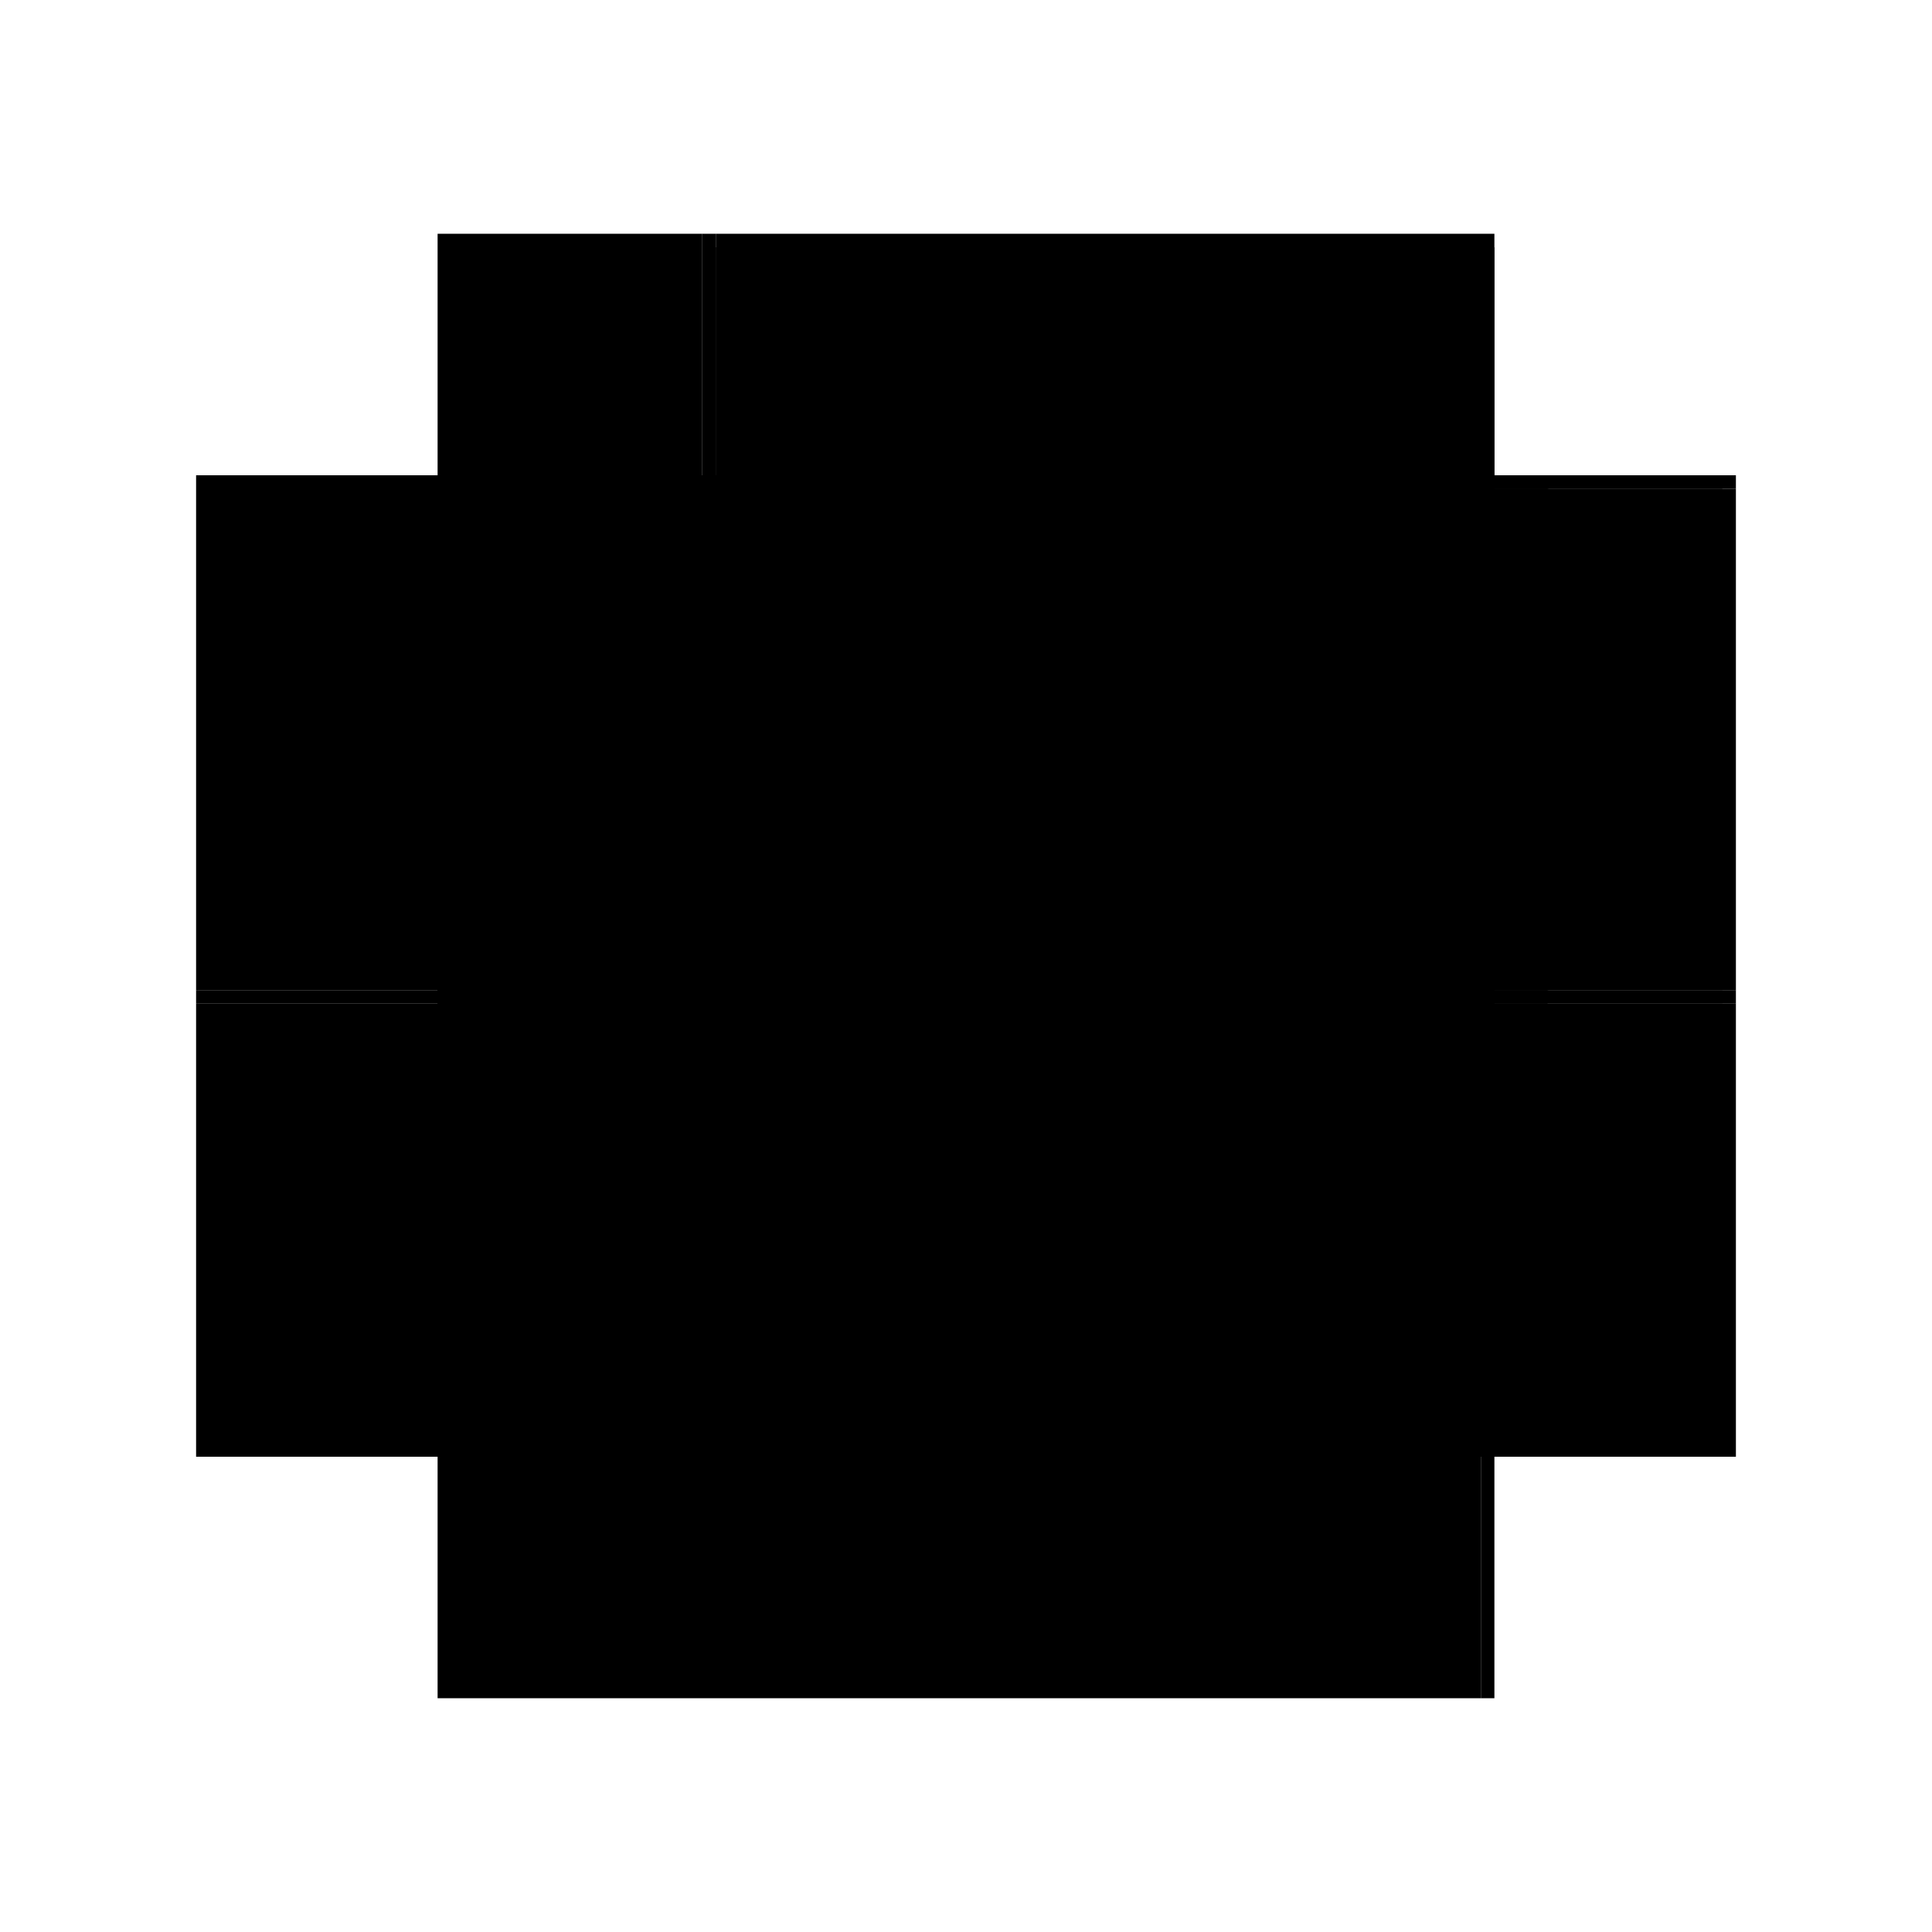 <?xml version="1.0" encoding="utf-8" ?>
<svg xmlns="http://www.w3.org/2000/svg" xmlns:ev="http://www.w3.org/2001/xml-events" xmlns:xlink="http://www.w3.org/1999/xlink" baseProfile="full" height="100%" version="1.1" viewBox="-1,-1,2,2" width="100%">
  <defs>
    <style type="text/css"><![CDATA[.vectorEffectClass {vector-effect: non-scaling-stroke;}]]></style>
  </defs>
  <line class="vectorEffectClass" fill="none" stroke="black" stroke-width="0.5" x1="-0.547" x2="0.533" y1="0.508" y2="0.508"/>
  <line class="vectorEffectClass" fill="none" stroke="black" stroke-width="0.5" x1="-0.547" x2="0.352" y1="0.039" y2="0.039"/>
  <line class="vectorEffectClass" fill="none" stroke="black" stroke-width="0.5" x1="-0.259" x2="0.352" y1="-0.508" y2="-0.508"/>
  <line class="vectorEffectClass" fill="none" stroke="black" stroke-width="0.5" x1="-0.547" x2="-0.547" y1="0.025" y2="-0.508"/>
  <line class="vectorEffectClass" fill="none" stroke="black" stroke-width="0.5" x1="-0.259" x2="-0.259" y1="0.025" y2="-0.494"/>
  <line class="vectorEffectClass" fill="none" stroke="black" stroke-width="0.5" x1="0.547" x2="0.547" y1="0.025" y2="-0.494"/>
  <line class="vectorEffectClass" fill="none" stroke="black" stroke-width="0.5" x1="0.533" x2="0.533" y1="0.508" y2="0.039"/>
  <line class="vectorEffectClass" fill="none" stroke="black" stroke-width="0.5" x1="0.547" x2="0.547" y1="0.508" y2="0.039"/>
  <line class="vectorEffectClass" fill="none" stroke="black" stroke-width="0.5" x1="-0.547" x2="-0.547" y1="0.508" y2="0.039"/>
  <line class="vectorEffectClass" fill="none" stroke="black" stroke-width="0.5" x1="-0.05" x2="0.352" y1="-0.494" y2="-0.494"/>
  <line class="vectorEffectClass" fill="none" stroke="black" stroke-width="0.5" x1="-0.05" x2="0.352" y1="0.025" y2="0.025"/>
  <line class="vectorEffectClass" fill="none" stroke="black" stroke-width="0.5" x1="-0.547" x2="-0.273" y1="-0.508" y2="-0.508"/>
  <line class="vectorEffectClass" fill="none" stroke="black" stroke-width="0.5" x1="-0.547" x2="-0.273" y1="0.025" y2="0.025"/>
  <line class="vectorEffectClass" fill="none" stroke="black" stroke-width="0.5" x1="-0.273" x2="-0.273" y1="-0.241" y2="-0.508"/>
  <line class="vectorEffectClass" fill="none" stroke="black" stroke-width="0.5" x1="0.533" x2="0.533" y1="-0.241" y2="-0.494"/>
  <line class="vectorEffectClass" fill="none" stroke="black" stroke-width="0.5" x1="-0.273" x2="-0.273" y1="0.025" y2="-0.227"/>
  <line class="vectorEffectClass" fill="none" stroke="black" stroke-width="0.5" x1="0.533" x2="0.533" y1="0.025" y2="-0.227"/>
  <line class="vectorEffectClass" fill="none" stroke="black" stroke-width="0.5" x1="0.352" x2="0.547" y1="-0.508" y2="-0.508"/>
  <line class="vectorEffectClass" fill="none" stroke="black" stroke-width="0.5" x1="-0.259" x2="-0.064" y1="-0.494" y2="-0.494"/>
  <line class="vectorEffectClass" fill="none" stroke="black" stroke-width="0.5" x1="-0.259" x2="-0.064" y1="0.025" y2="0.025"/>
  <line class="vectorEffectClass" fill="none" stroke="black" stroke-width="0.5" x1="0.352" x2="0.533" y1="0.039" y2="0.039"/>
  <line class="vectorEffectClass" fill="none" stroke="black" stroke-width="0.5" x1="0.353" x2="0.533" y1="-0.494" y2="-0.494"/>
  <line class="vectorEffectClass" fill="none" stroke="black" stroke-width="0.5" x1="0.353" x2="0.533" y1="0.025" y2="0.025"/>
  <line class="vectorEffectClass" fill="none" stroke="black" stroke-width="0.5" x1="0.533" x2="0.547" y1="0.039" y2="0.039"/>
  <line class="vectorEffectClass" fill="none" stroke="black" stroke-width="0.5" x1="0.533" x2="0.547" y1="0.508" y2="0.508"/>
  <line class="vectorEffectClass" fill="none" stroke="black" stroke-width="0.5" x1="-0.273" x2="-0.259" y1="-0.508" y2="-0.508"/>
  <line class="vectorEffectClass" fill="none" stroke="black" stroke-width="0.5" x1="-0.259" x2="-0.259" y1="-0.494" y2="-0.508"/>
  <line class="vectorEffectClass" fill="none" stroke="black" stroke-width="0.5" x1="-0.273" x2="-0.259" y1="0.025" y2="0.025"/>
  <line class="vectorEffectClass" fill="none" stroke="black" stroke-width="0.5" x1="0.547" x2="0.547" y1="-0.494" y2="-0.508"/>
  <line class="vectorEffectClass" fill="none" stroke="black" stroke-width="0.5" x1="0.533" x2="0.547" y1="-0.494" y2="-0.494"/>
  <line class="vectorEffectClass" fill="none" stroke="black" stroke-width="0.5" x1="0.533" x2="0.547" y1="0.025" y2="0.025"/>
  <line class="vectorEffectClass" fill="none" stroke="black" stroke-width="0.5" x1="-0.547" x2="-0.547" y1="0.039" y2="0.025"/>
  <line class="vectorEffectClass" fill="none" stroke="black" stroke-width="0.5" x1="0.547" x2="0.547" y1="0.039" y2="0.025"/>
  <line class="vectorEffectClass" fill="none" stroke="black" stroke-width="0.5" x1="-0.064" x2="-0.05" y1="-0.494" y2="-0.494"/>
  <line class="vectorEffectClass" fill="none" stroke="black" stroke-width="0.5" x1="-0.064" x2="-0.05" y1="0.025" y2="0.025"/>
  <line class="vectorEffectClass" fill="none" stroke="black" stroke-width="0.5" x1="-0.273" x2="-0.273" y1="-0.227" y2="-0.241"/>
  <line class="vectorEffectClass" fill="none" stroke="black" stroke-width="0.5" x1="0.533" x2="0.533" y1="-0.227" y2="-0.241"/>
  <line class="vectorEffectClass" fill="none" stroke="black" stroke-width="0.5" x1="0.352" x2="0.353" y1="-0.494" y2="-0.494"/>
  <line class="vectorEffectClass" fill="none" stroke="black" stroke-width="0.5" x1="0.352" x2="0.353" y1="0.025" y2="0.025"/>
  <line class="vectorEffectClass" fill="none" stroke="black" stroke-dasharray="5.0 5.0" stroke-width="0.5" x1="-0.064" x2="-0.064" y1="0.025" y2="-0.494"/>
  <line class="vectorEffectClass" fill="none" stroke="black" stroke-dasharray="5.0 5.0" stroke-width="0.5" x1="-0.05" x2="0.352" y1="-0.241" y2="-0.241"/>
  <line class="vectorEffectClass" fill="none" stroke="black" stroke-dasharray="5.0 5.0" stroke-width="0.5" x1="-0.05" x2="0.352" y1="-0.227" y2="-0.227"/>
  <line class="vectorEffectClass" fill="none" stroke="black" stroke-dasharray="5.0 5.0" stroke-width="0.5" x1="-0.546" x2="-0.273" y1="-0.241" y2="-0.241"/>
  <line class="vectorEffectClass" fill="none" stroke="black" stroke-dasharray="5.0 5.0" stroke-width="0.5" x1="-0.546" x2="-0.273" y1="-0.227" y2="-0.227"/>
  <line class="vectorEffectClass" fill="none" stroke="black" stroke-dasharray="5.0 5.0" stroke-width="0.5" x1="-0.05" x2="-0.05" y1="-0.241" y2="-0.494"/>
  <line class="vectorEffectClass" fill="none" stroke="black" stroke-dasharray="5.0 5.0" stroke-width="0.5" x1="0.352" x2="0.352" y1="-0.241" y2="-0.494"/>
  <line class="vectorEffectClass" fill="none" stroke="black" stroke-dasharray="5.0 5.0" stroke-width="0.5" x1="0.353" x2="0.353" y1="-0.241" y2="-0.494"/>
  <line class="vectorEffectClass" fill="none" stroke="black" stroke-dasharray="5.0 5.0" stroke-width="0.5" x1="-0.05" x2="-0.05" y1="0.025" y2="-0.227"/>
  <line class="vectorEffectClass" fill="none" stroke="black" stroke-dasharray="5.0 5.0" stroke-width="0.5" x1="0.352" x2="0.352" y1="0.025" y2="-0.227"/>
  <line class="vectorEffectClass" fill="none" stroke="black" stroke-dasharray="5.0 5.0" stroke-width="0.5" x1="0.353" x2="0.353" y1="0.025" y2="-0.227"/>
  <line class="vectorEffectClass" fill="none" stroke="black" stroke-dasharray="5.0 5.0" stroke-width="0.5" x1="0.353" x2="0.533" y1="-0.241" y2="-0.241"/>
  <line class="vectorEffectClass" fill="none" stroke="black" stroke-dasharray="5.0 5.0" stroke-width="0.5" x1="0.353" x2="0.533" y1="-0.227" y2="-0.227"/>
  <line class="vectorEffectClass" fill="none" stroke="black" stroke-dasharray="5.0 5.0" stroke-width="0.5" x1="0.352" x2="0.352" y1="-0.494" y2="-0.508"/>
  <line class="vectorEffectClass" fill="none" stroke="black" stroke-dasharray="5.0 5.0" stroke-width="0.5" x1="0.352" x2="0.352" y1="0.039" y2="0.025"/>
  <line class="vectorEffectClass" fill="none" stroke="black" stroke-dasharray="5.0 5.0" stroke-width="0.5" x1="-0.546" x2="-0.546" y1="-0.227" y2="-0.241"/>
  <line class="vectorEffectClass" fill="none" stroke="black" stroke-dasharray="5.0 5.0" stroke-width="0.5" x1="-0.05" x2="-0.05" y1="-0.227" y2="-0.241"/>
  <line class="vectorEffectClass" fill="none" stroke="black" stroke-dasharray="5.0 5.0" stroke-width="0.5" x1="0.352" x2="0.352" y1="-0.227" y2="-0.241"/>
  <line class="vectorEffectClass" fill="none" stroke="black" stroke-dasharray="5.0 5.0" stroke-width="0.5" x1="0.352" x2="0.353" y1="-0.241" y2="-0.241"/>
  <line class="vectorEffectClass" fill="none" stroke="black" stroke-dasharray="5.0 5.0" stroke-width="0.5" x1="0.352" x2="0.353" y1="-0.227" y2="-0.227"/>
</svg>
